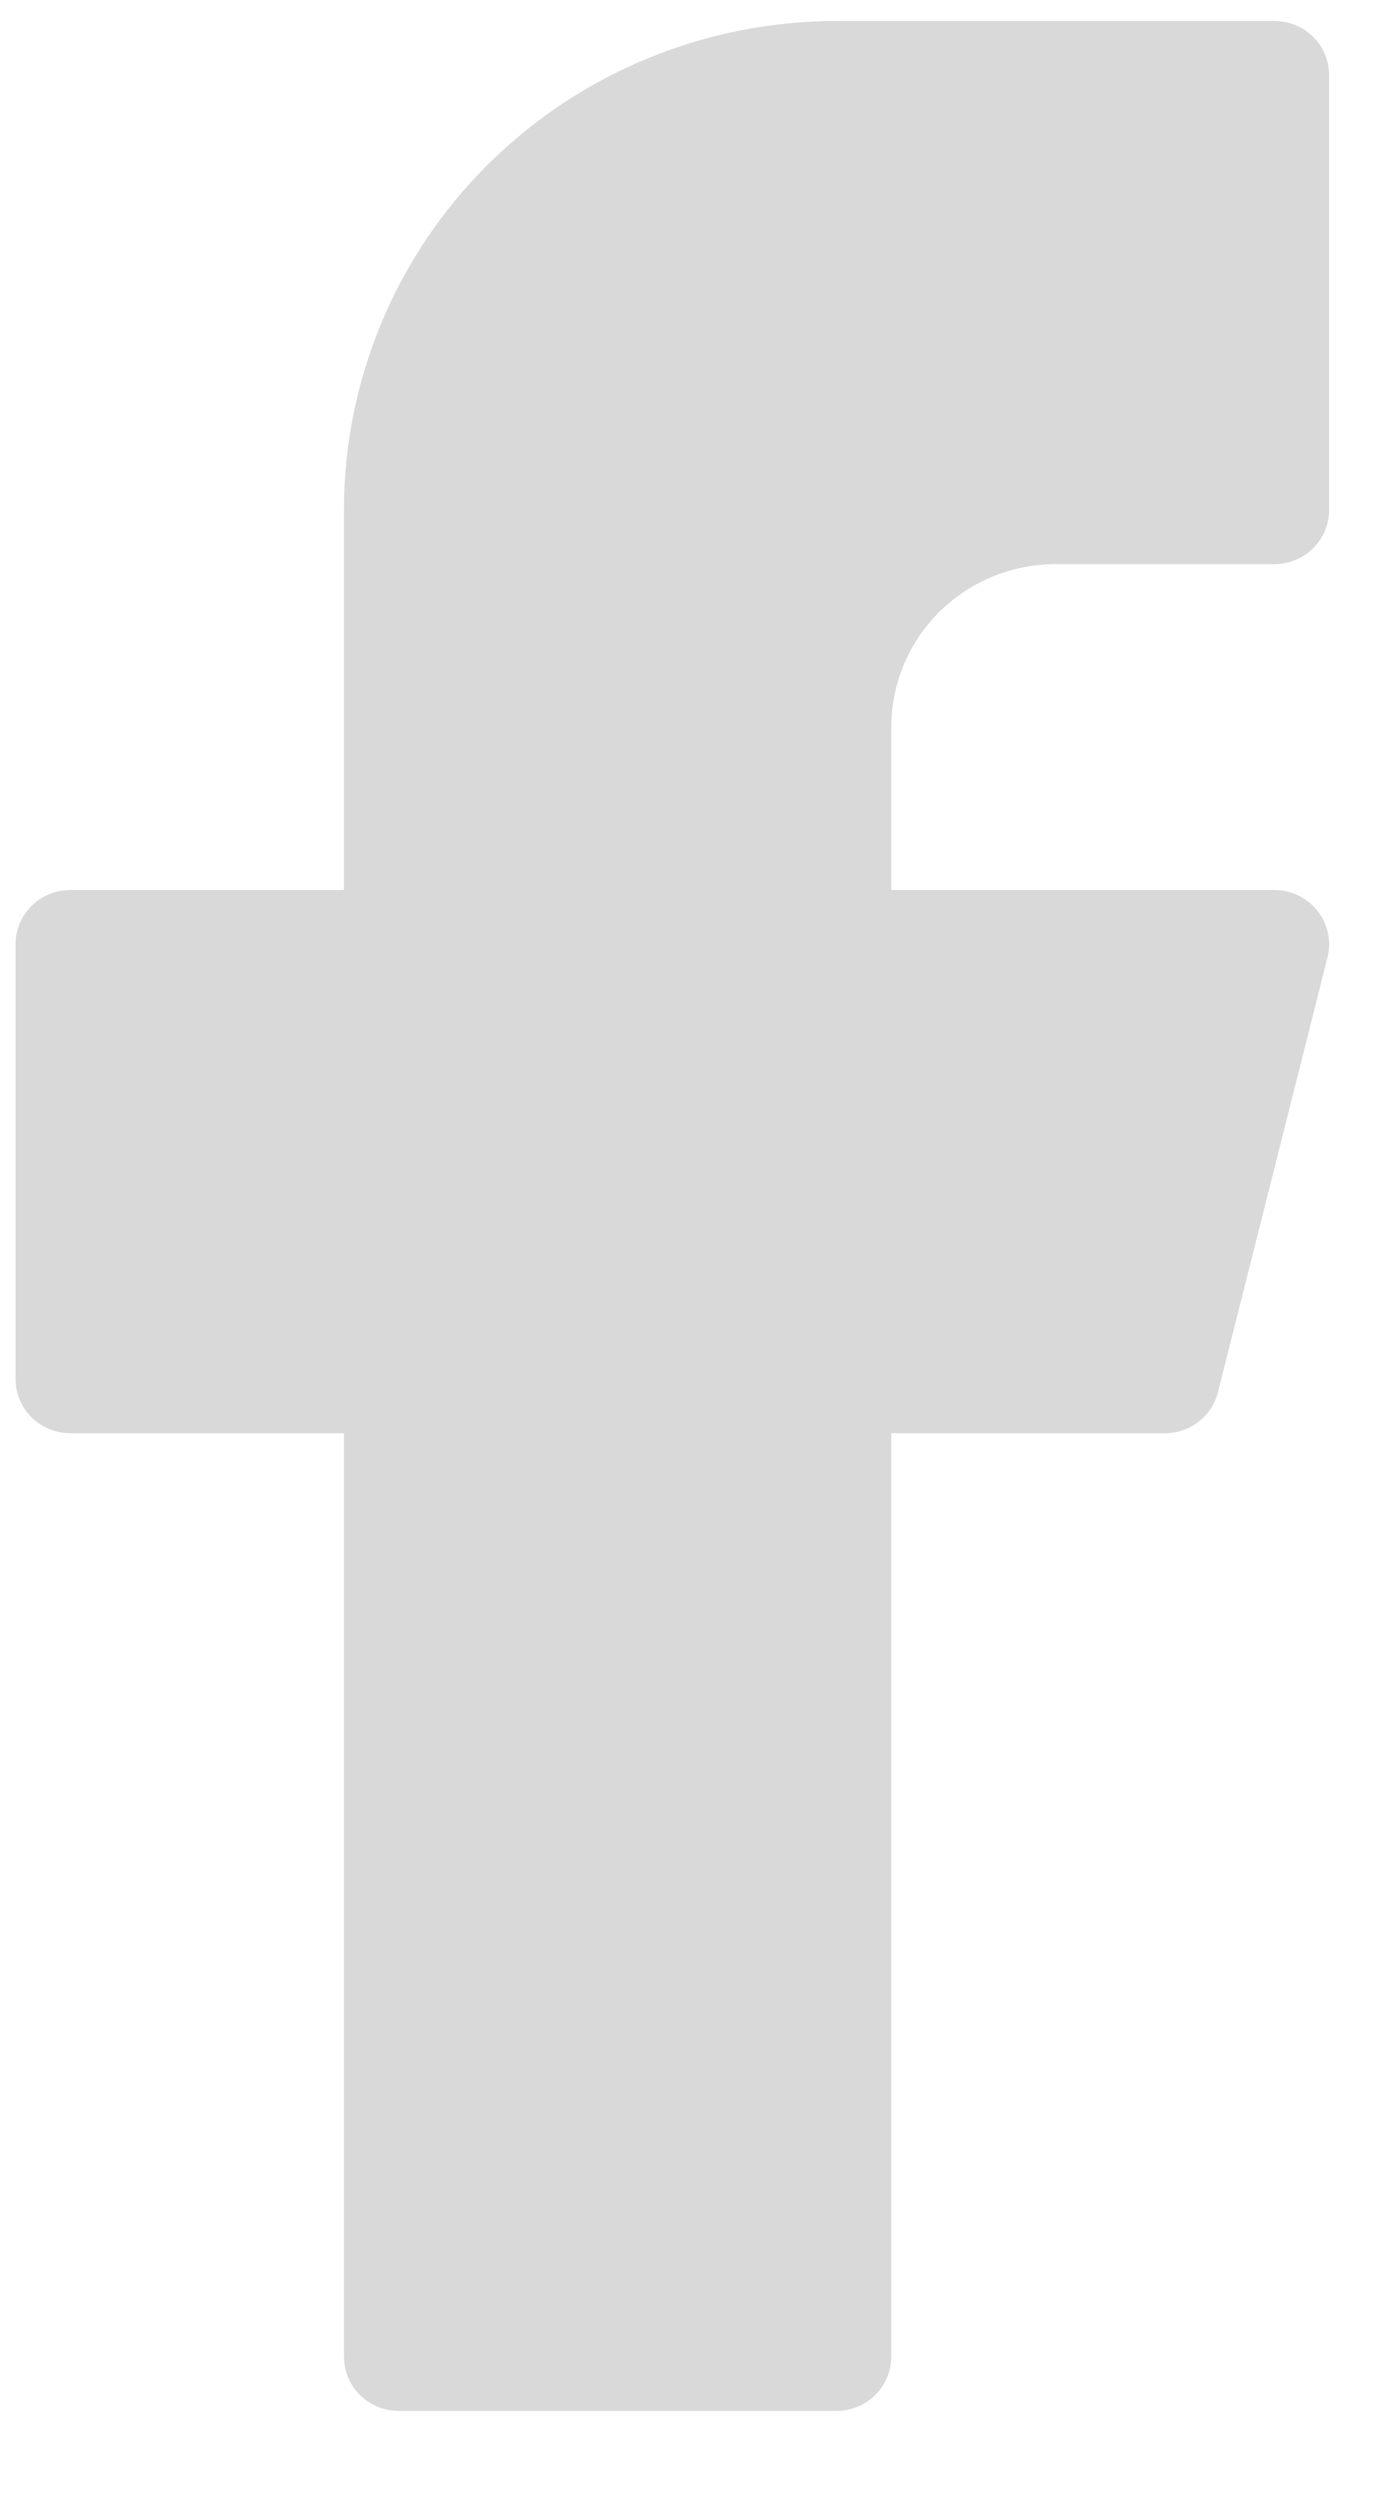 <svg width="15" height="27" viewBox="0 0 15 27" fill="none" xmlns="http://www.w3.org/2000/svg">
<path d="M9.041 0.227C7.629 0.227 6.275 0.783 5.276 1.773C4.278 2.763 3.717 4.106 3.717 5.506V9.612H0.759C0.603 9.612 0.452 9.674 0.341 9.784C0.23 9.894 0.168 10.043 0.168 10.199V14.892C0.168 15.047 0.23 15.197 0.341 15.307C0.452 15.417 0.603 15.479 0.759 15.479H3.717V25.451C3.717 25.607 3.779 25.756 3.89 25.866C4.001 25.976 4.152 26.038 4.309 26.038H9.041C9.197 26.038 9.348 25.976 9.459 25.866C9.57 25.756 9.632 25.607 9.632 25.451V15.479H12.59C12.722 15.479 12.85 15.435 12.954 15.354C13.058 15.274 13.131 15.161 13.163 15.034L14.346 10.341C14.368 10.255 14.37 10.164 14.351 10.077C14.332 9.99 14.294 9.908 14.239 9.838C14.183 9.768 14.113 9.711 14.032 9.672C13.951 9.633 13.862 9.612 13.773 9.612H9.632V7.853C9.632 7.386 9.819 6.938 10.152 6.608C10.485 6.278 10.936 6.093 11.406 6.093H13.773C13.929 6.093 14.08 6.031 14.191 5.921C14.302 5.811 14.364 5.662 14.364 5.506V0.813C14.364 0.658 14.302 0.508 14.191 0.398C14.08 0.288 13.929 0.227 13.773 0.227H9.041Z" fill="#D9D9D9"/>
</svg>
